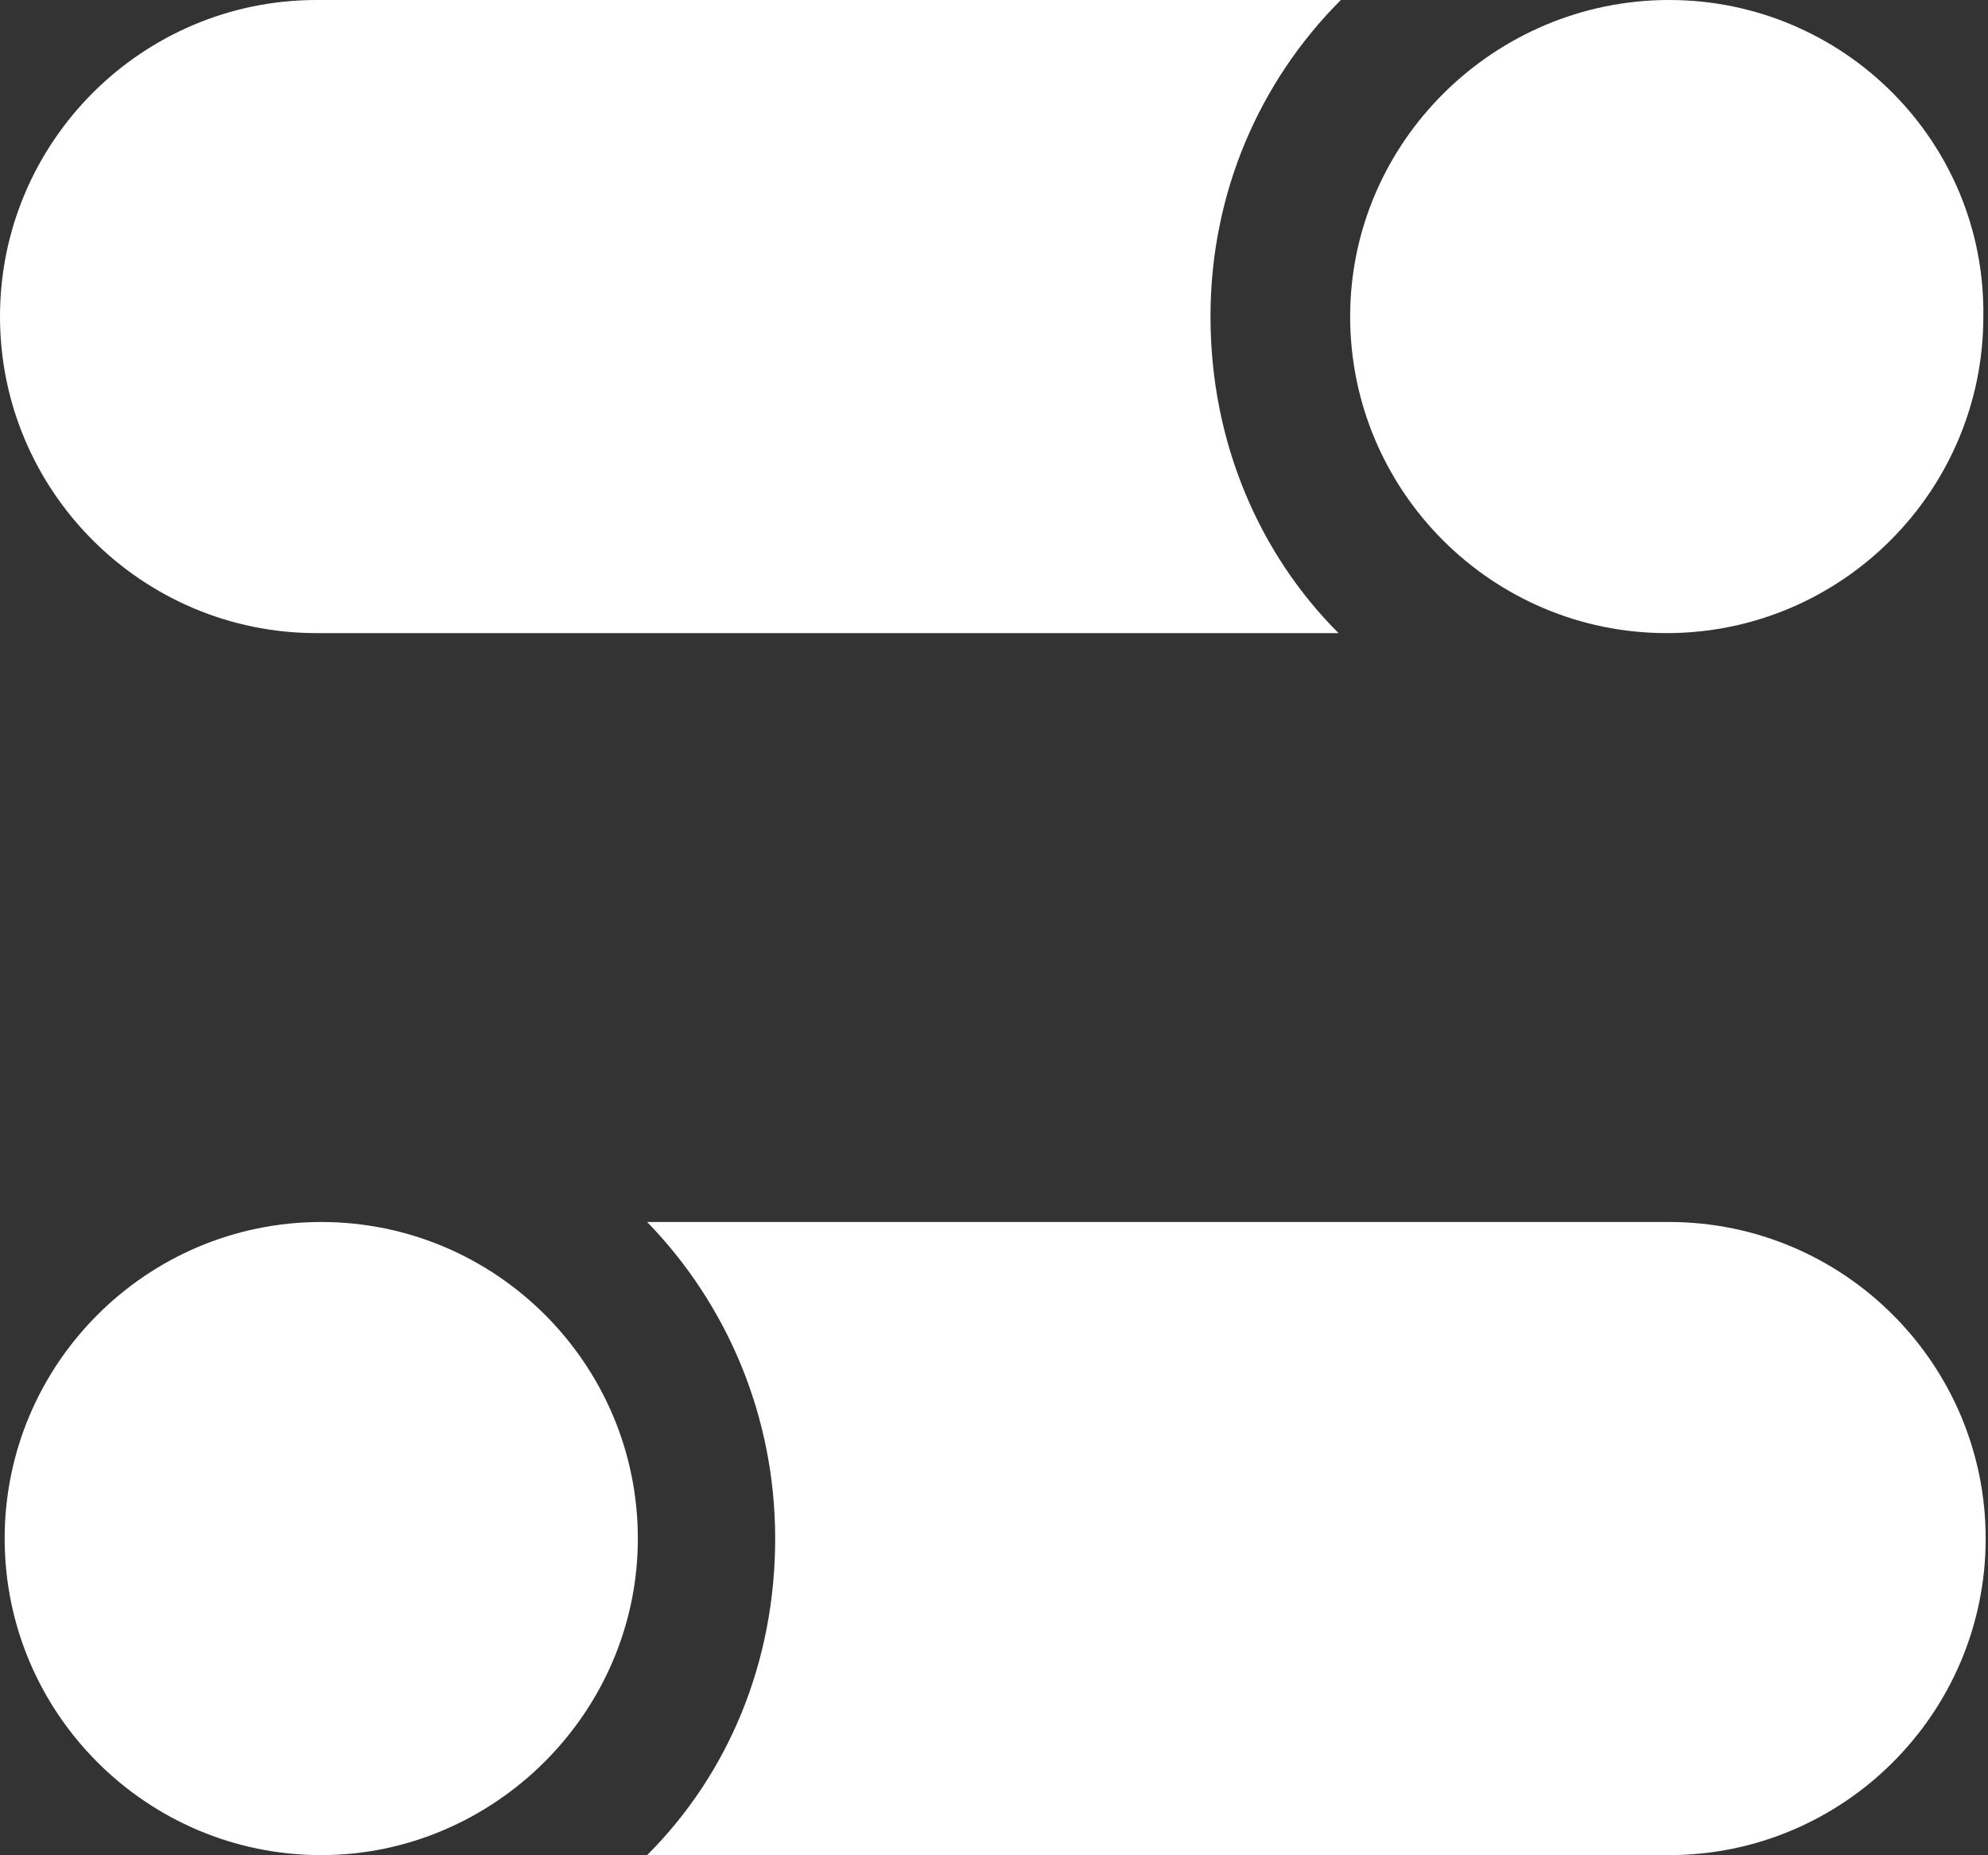 <?xml version="1.0" encoding="utf-8"?>
<!-- Generator: Adobe Illustrator 23.0.2, SVG Export Plug-In . SVG Version: 6.00 Build 0)  -->
<svg version="1.1" id="Capa_1" xmlns="http://www.w3.org/2000/svg" xmlns:xlink="http://www.w3.org/1999/xlink" x="0px" y="0px"
	 viewBox="0 0 85.4 79.7" style="enable-background:new 0 0 85.4 79.7;" xml:space="preserve">
<rect x="0" y="0" width="85.4" height="79.7" fill="#333333" stroke="none"/>
<style type="text/css">
	.st0{fill:#4F5050;}
	.st1{fill:#F77C79;}
	.st2{fill:#E74133;}
	.st3{fill:#FFFFFF;}
</style>
<g>
	<path class="st3" d="M57.6,0H13.6C6.1,0,0,6.1,0,13.6v0c0,7.5,6.1,13.6,13.6,13.6h43.9C54.1,23.8,52,19,52,13.6
		C52,8.3,54.1,3.5,57.6,0z"/>
	<path class="st3" d="M58,13.6L58,13.6c0,7.5,6.1,13.6,13.6,13.6h0c7.5,0,13.6-6.1,13.6-13.6v0C85.3,6.1,79.2,0,71.7,0h0
		C64.2,0,58,6.1,58,13.6z"/>
	<path class="st3" d="M27.8,79.7h43.9c7.5,0,13.6-6.1,13.6-13.6v0c0-7.5-6.1-13.6-13.6-13.6H27.8c3.4,3.5,5.5,8.3,5.5,13.6
		S31.3,76.2,27.8,79.7z"/>
	<path class="st3" d="M27.4,66.1L27.4,66.1c0-7.5-6.1-13.6-13.6-13.6h0c-7.5,0-13.6,6.1-13.6,13.6v0c0,7.5,6.1,13.6,13.6,13.6h0
		C21.2,79.7,27.4,73.6,27.4,66.1z"/>
</g>
</svg>
